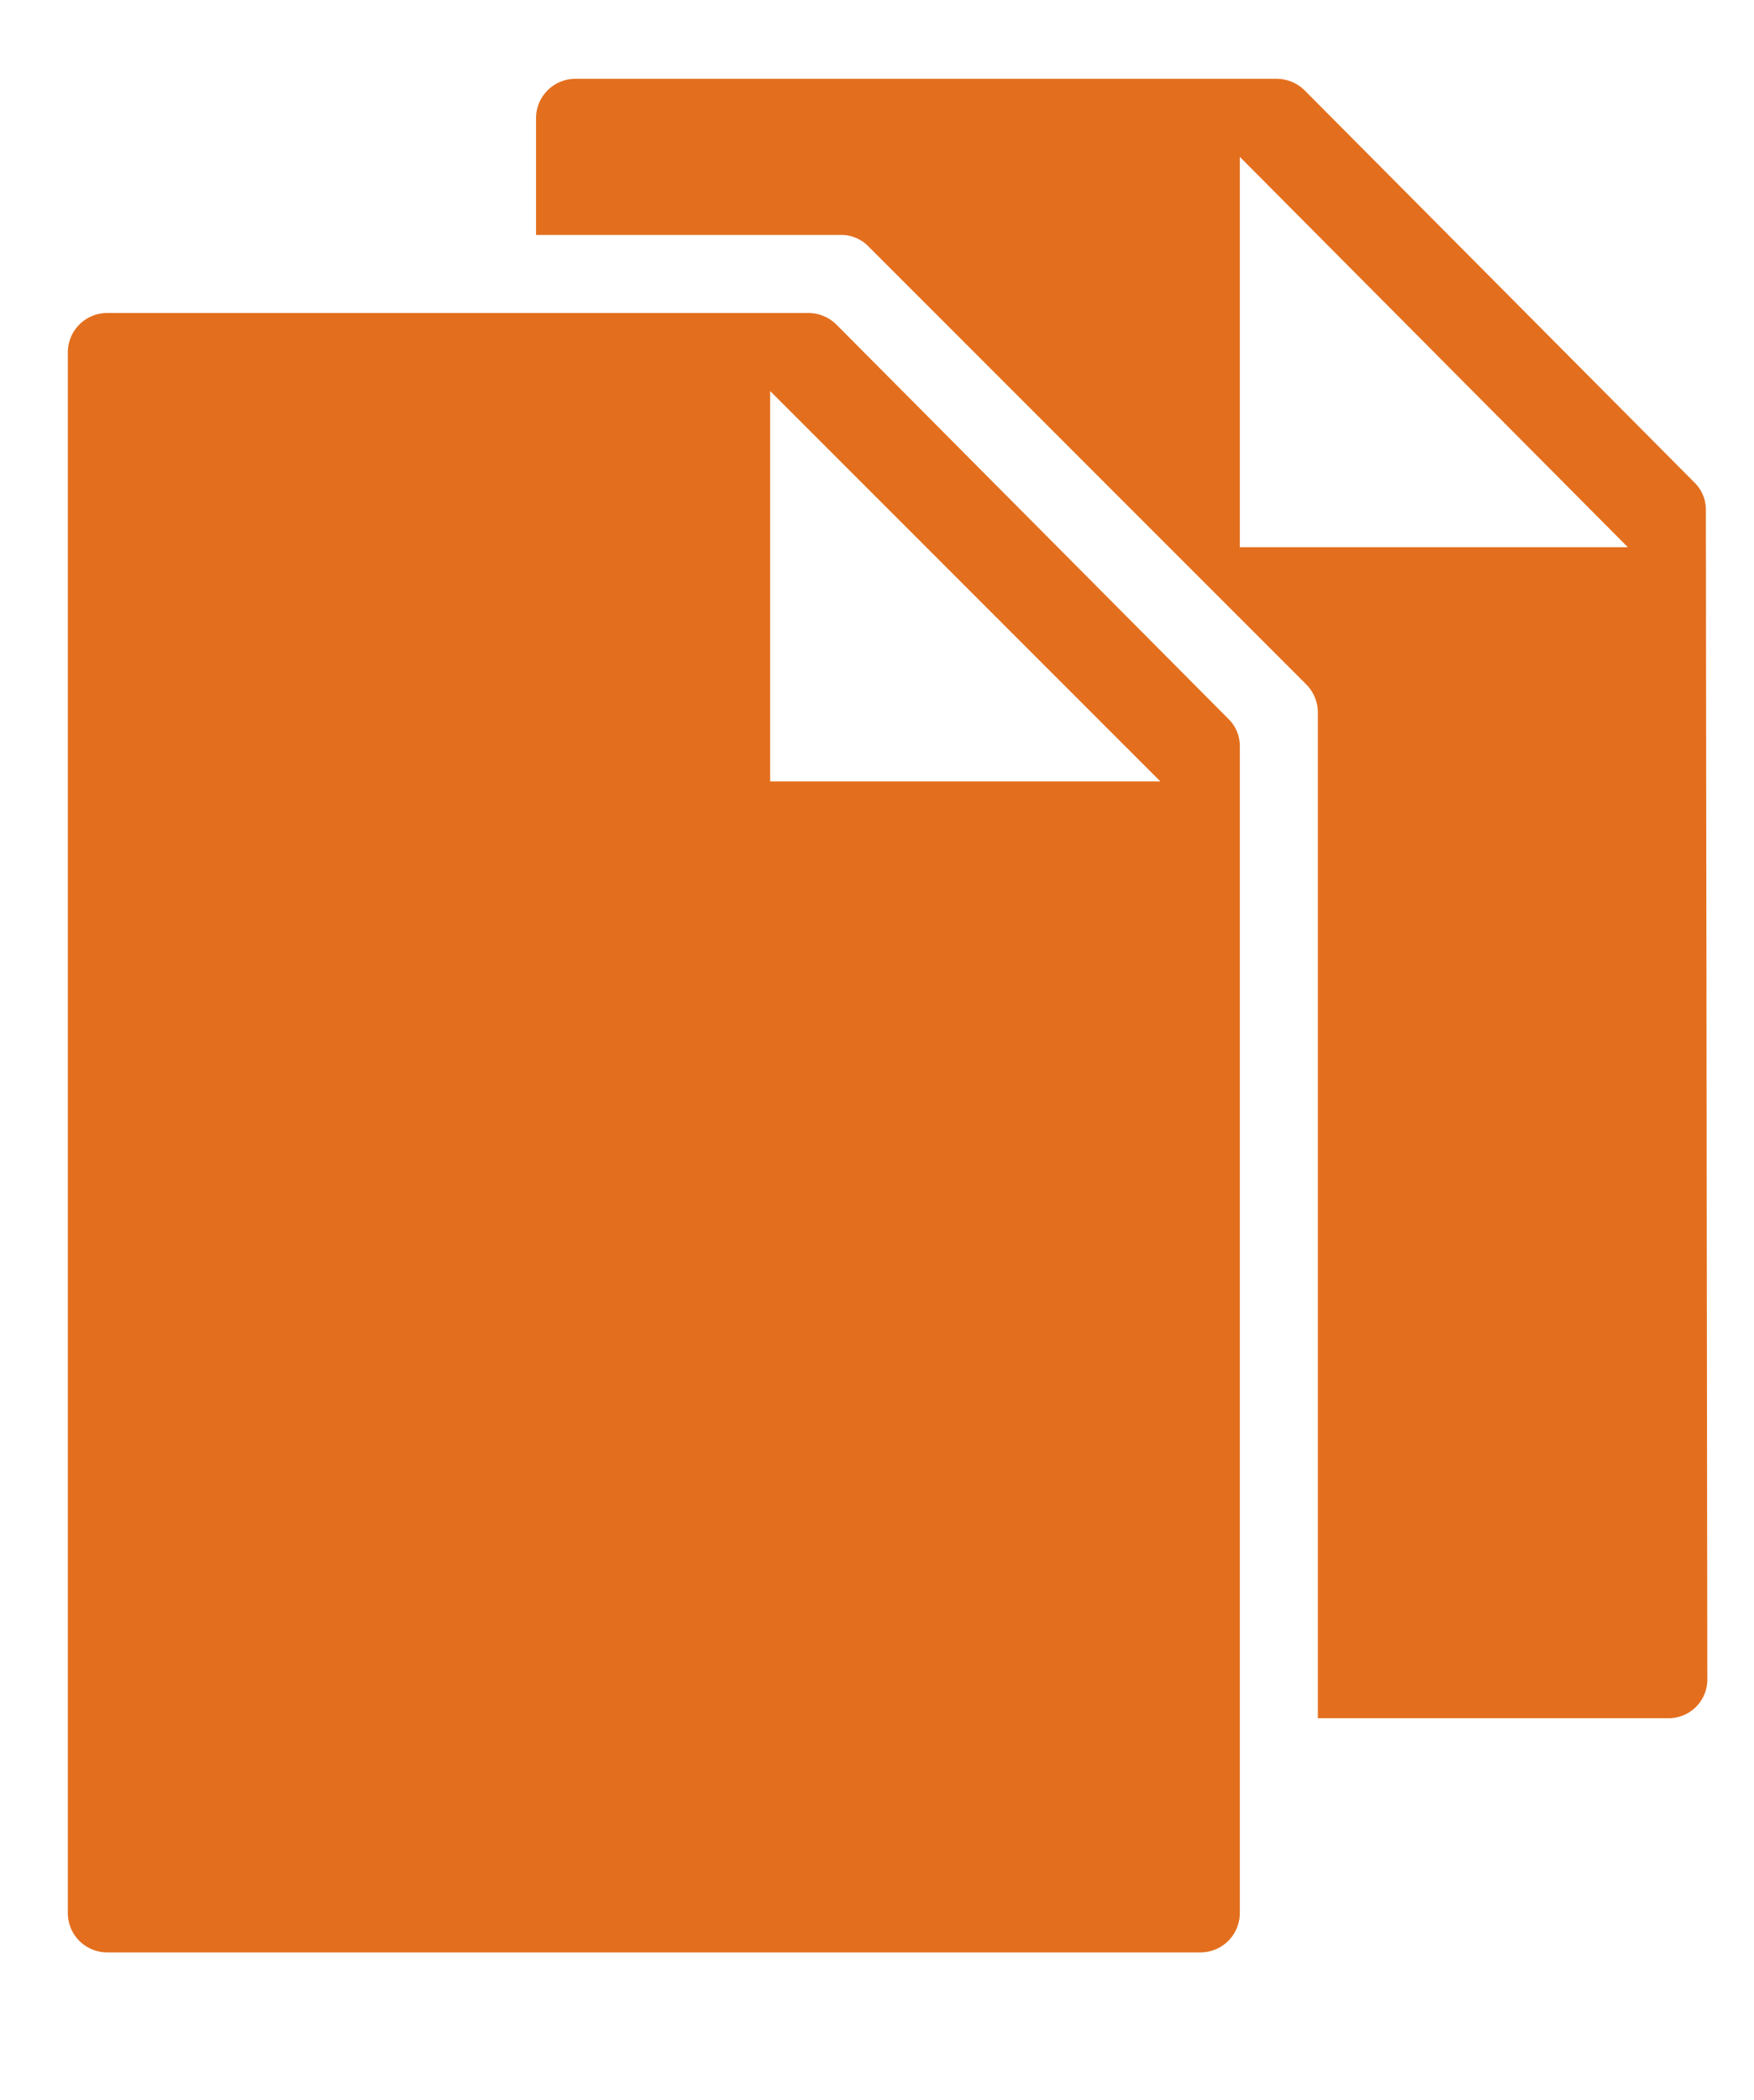 <svg xmlns="http://www.w3.org/2000/svg" viewBox="0 0 24.05 28.78"><defs><style>.cls-1{fill:#e36f1e;}</style></defs><title>docs-orange</title><g id="question_mark" data-name="question mark"><g id="Page-1"><g id="icon-docs"><path id="Shape" class="cls-1" d="M23.39,7a.52.52,0,0,0-.15-.38L17.89,1.24a.55.55,0,0,0-.38-.16H7.88a.54.54,0,0,0-.53.54v1.6h4.19a.52.52,0,0,1,.37.16l6,6a.55.55,0,0,1,.16.38V23.55h4.81a.53.53,0,0,0,.53-.54ZM17,7.5V2.15L22.32,7.5Z"/><path id="Shape-2" data-name="Shape" class="cls-1" d="M1.46,4.29a.54.54,0,0,0-.53.54V26.22a.54.54,0,0,0,.53.54h15a.54.54,0,0,0,.54-.54v-16a.52.52,0,0,0-.16-.37L11.47,4.45a.55.55,0,0,0-.38-.16Zm9.1,6.42V5.36l5.35,5.35Z"/></g></g></g></svg>